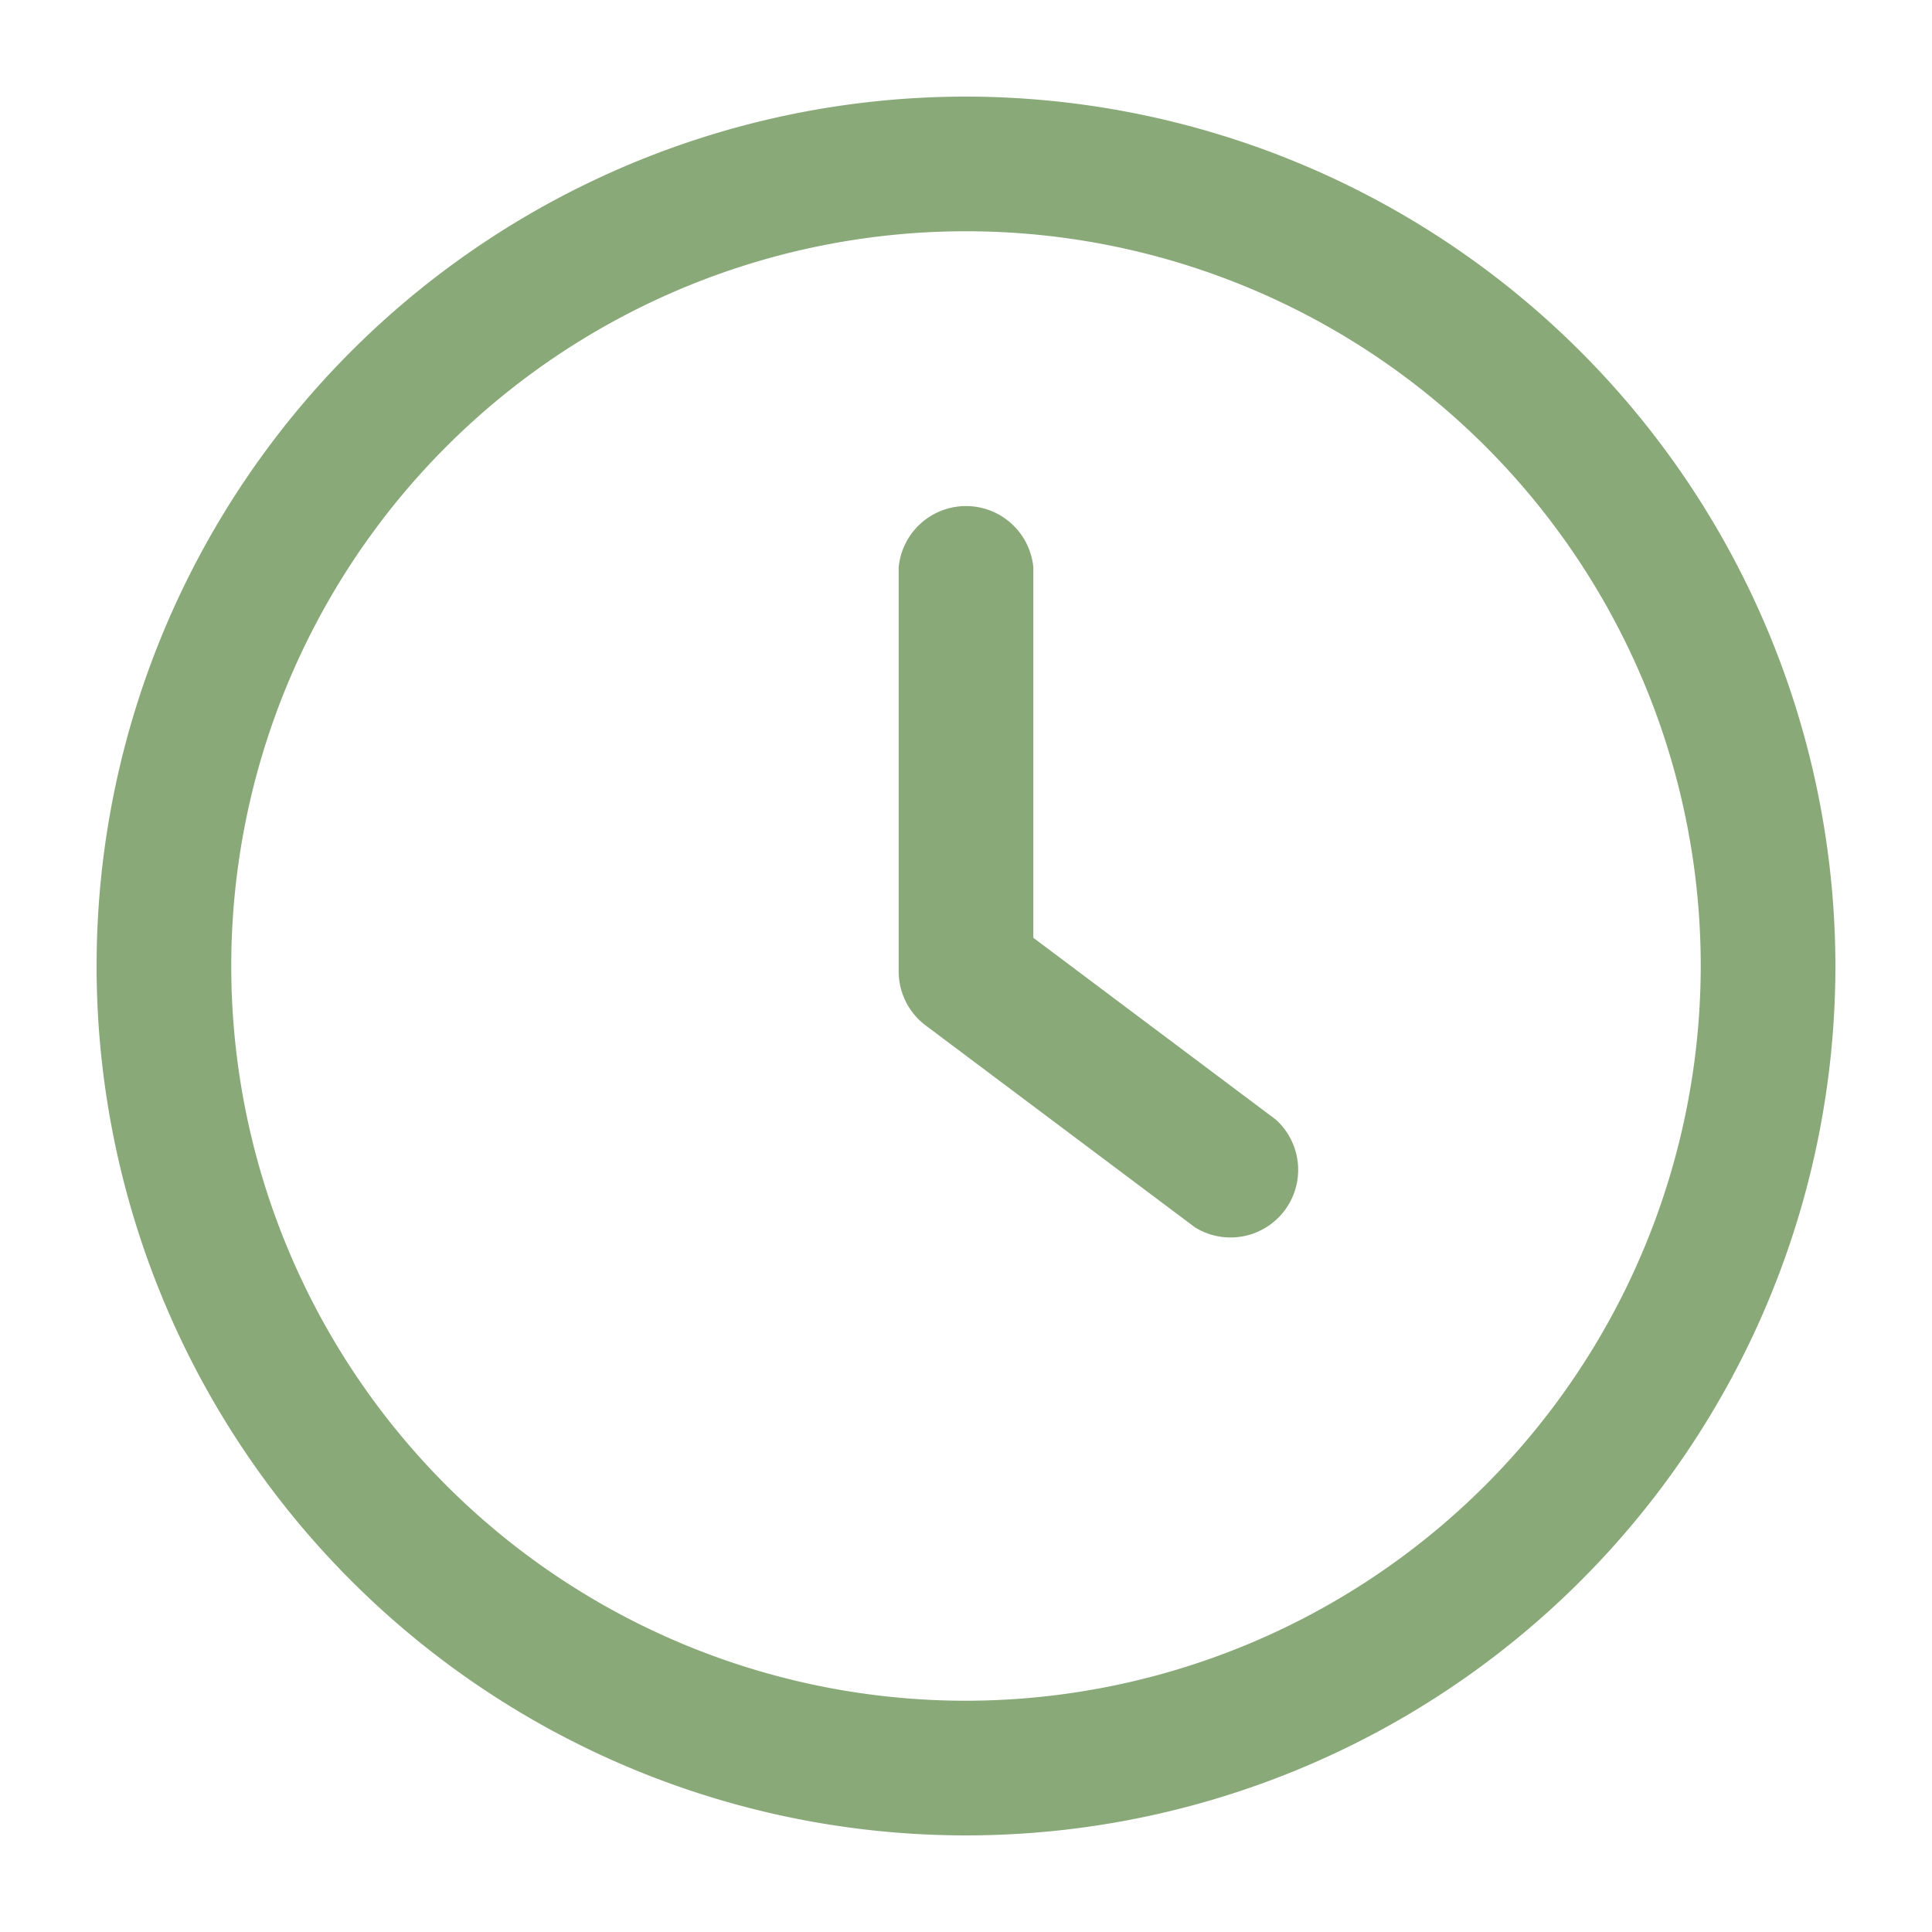 <svg xmlns="http://www.w3.org/2000/svg" xmlns:xlink="http://www.w3.org/1999/xlink" width="20" height="20" viewBox="0 0 20 20">
  <defs>
    <clipPath id="clip-path">
      <rect id="Rectangle_16049" data-name="Rectangle 16049" width="20" height="20" transform="translate(140 1230)" fill="none" stroke="#707070" stroke-width="1"/>
    </clipPath>
  </defs>
  <g id="i-v-clock" transform="translate(-140 -1141)">
    <g id="Mask_Group_141" data-name="Mask Group 141" transform="translate(0 -89)" clip-path="url(#clip-path)">
      <g id="clock" transform="translate(141 1231)">
        <g id="Group_11602" data-name="Group 11602" transform="translate(8.303 4.176)">
          <g id="Group_11601" data-name="Group 11601">
            <path id="Path_23599" data-name="Path 23599" d="M240.073,125.193l-2.51-1.882v-3.834a.7.7,0,0,0-1.394,0v4.183a.7.7,0,0,0,.279.558l2.789,2.091a.7.7,0,0,0,.837-1.115Z" transform="translate(-236.169 -118.779)" fill="#89a978"/>
          </g>
        </g>
        <g id="Group_11604" data-name="Group 11604">
          <g id="Group_11603" data-name="Group 11603">
            <path id="Path_23600" data-name="Path 23600" d="M9,0a9,9,0,1,0,9,9A9.01,9.01,0,0,0,9,0ZM9,16.606A7.606,7.606,0,1,1,16.606,9,7.615,7.615,0,0,1,9,16.606Z" fill="#89a978"/>
          </g>
        </g>
      </g>
    </g>
  </g>
</svg>
